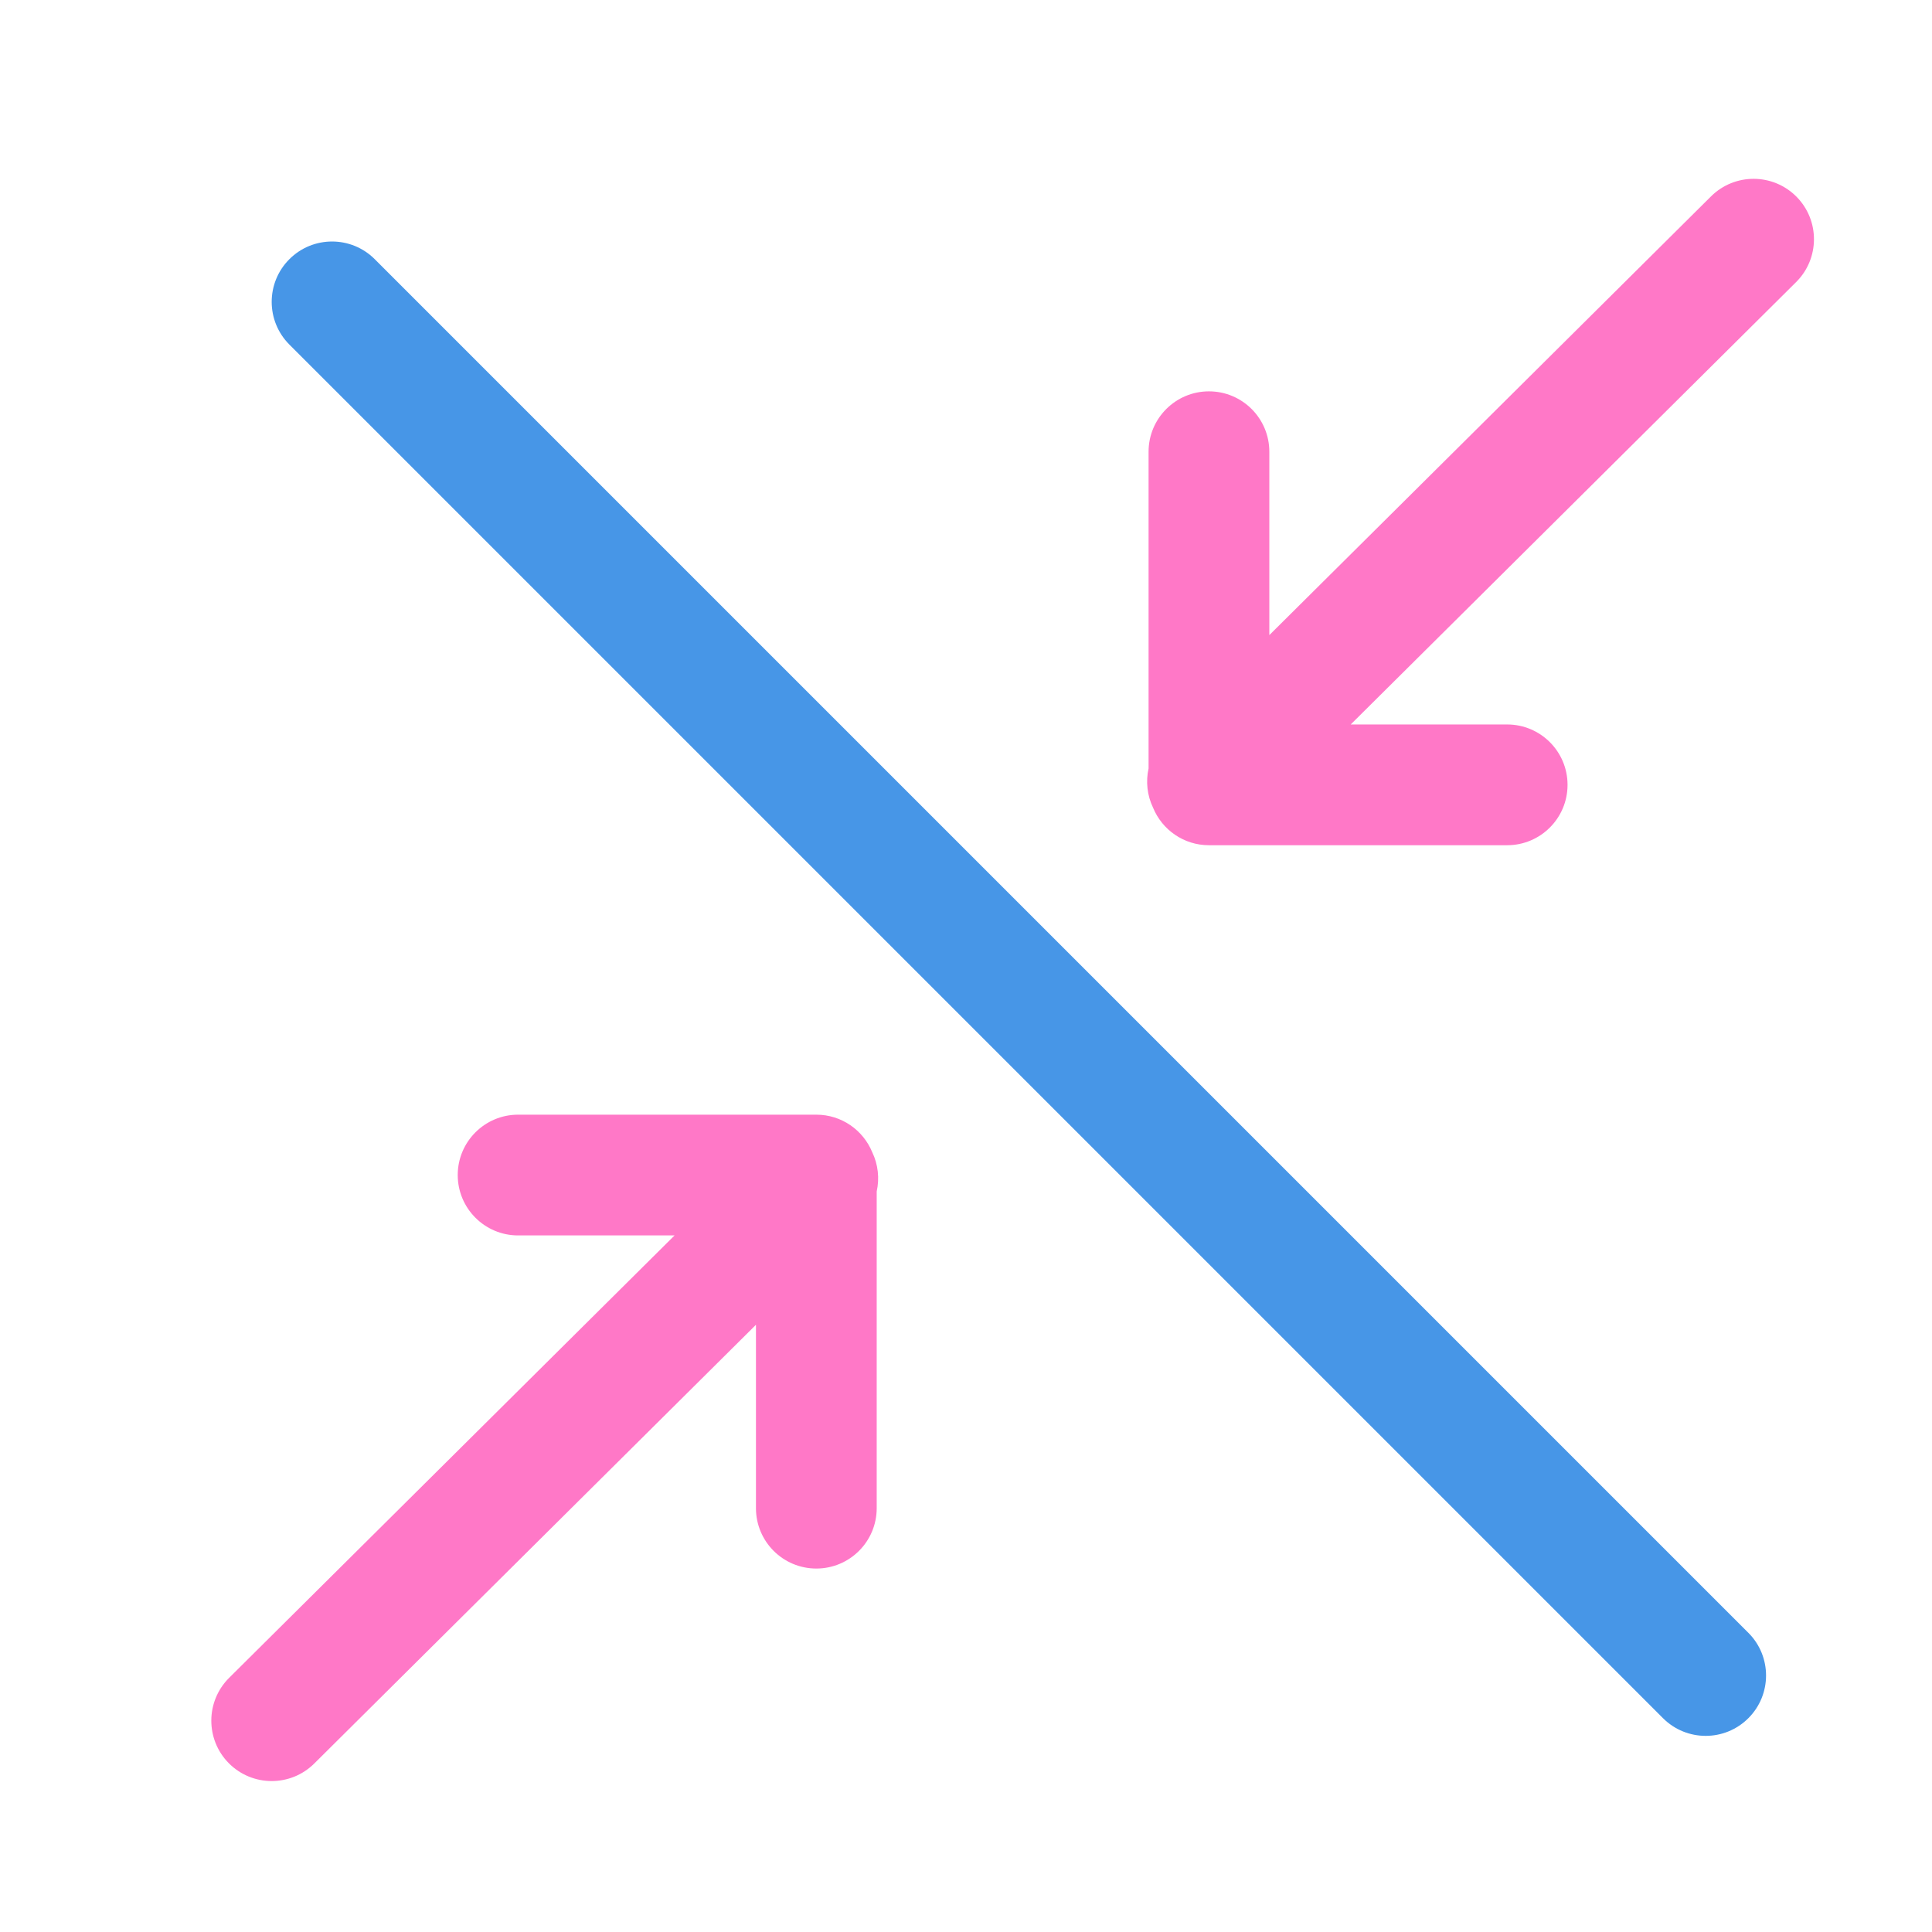 <svg xmlns="http://www.w3.org/2000/svg" width="64" height="64" viewBox="0 0 64 64">
  <g fill="none" transform="rotate(-90 33 26)">
    <path fill="#4796E7" d="M47.586,2.586 L2.083,48.089 C1.302,48.87 1.302,50.136 2.083,50.917 C2.864,51.698 4.13,51.698 4.911,50.917 L50.414,5.414 C51.195,4.633 51.195,3.367 50.414,2.586 C49.633,1.805 48.367,1.805 47.586,2.586 Z"/>
    <path fill="#FF78C7" d="M18.075,15.346 L3.421,0.592 C2.643,-0.192 1.377,-0.198 0.592,0.579 C-0.192,1.357 -0.198,2.623 0.579,3.408 L15.115,18.042 L9.04,18.042 C7.935,18.042 7.04,18.937 7.04,20.042 C7.04,21.146 7.935,22.042 9.04,22.042 L19.532,22.042 C19.966,22.138 20.426,22.089 20.833,21.893 C21.562,21.594 22.075,20.878 22.075,20.042 L22.075,10.163 C22.075,9.059 21.18,8.163 20.075,8.163 C18.971,8.163 18.075,9.059 18.075,10.163 L18.075,15.346 Z"/>
    <path fill="#FF78C7" d="M49.075,46.346 L34.421,31.592 C33.643,30.808 32.377,30.802 31.592,31.579 C30.808,32.357 30.802,33.623 31.579,34.408 L46.115,49.042 L40.04,49.042 C38.935,49.042 38.04,49.937 38.04,51.042 C38.04,52.146 38.935,53.042 40.04,53.042 L50.532,53.042 C50.966,53.138 51.426,53.089 51.833,52.893 C52.562,52.594 53.075,51.878 53.075,51.042 L53.075,41.163 C53.075,40.059 52.18,39.163 51.075,39.163 C49.971,39.163 49.075,40.059 49.075,41.163 L49.075,46.346 Z" transform="rotate(180 42.038 42.045)"/>
  </g>
</svg>
